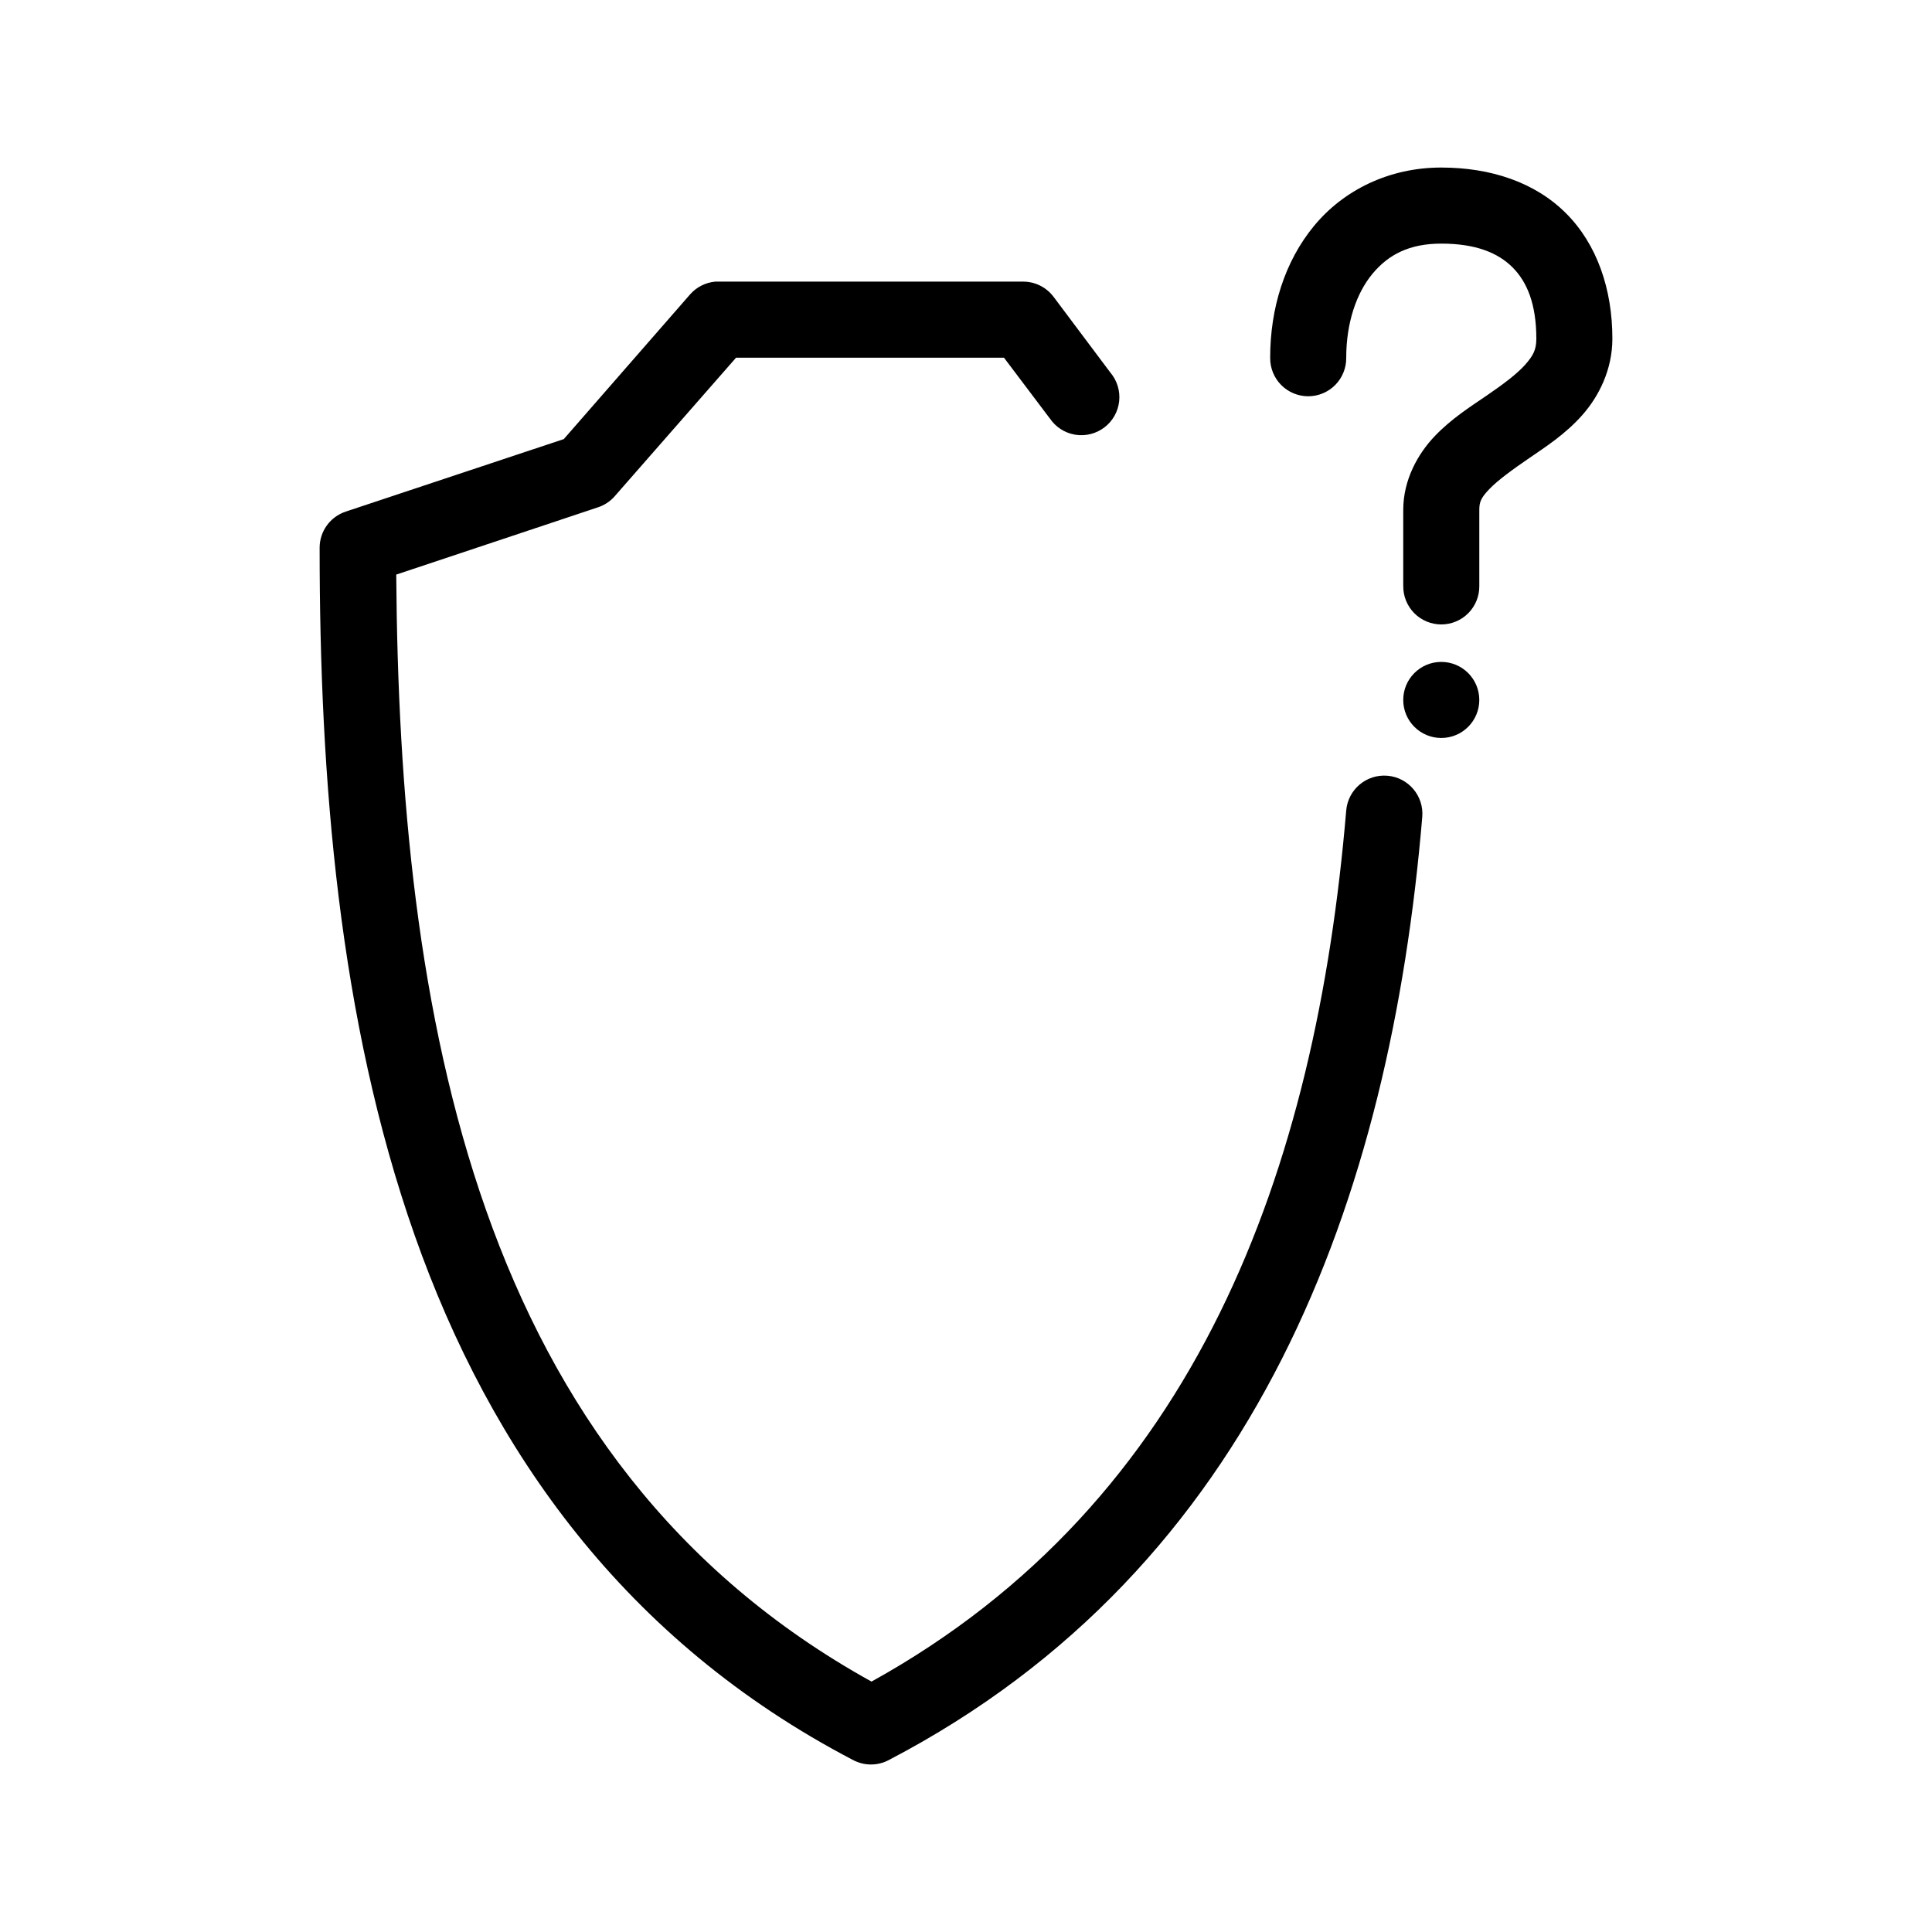 <?xml version="1.0" encoding="UTF-8"?>
<!-- Uploaded to: ICON Repo, www.iconrepo.com, Generator: ICON Repo Mixer Tools -->
<svg fill="#000000" width="800px" height="800px" version="1.1" viewBox="144 144 512 512" xmlns="http://www.w3.org/2000/svg">
 <path d="m525.95 188.4c-13.852 0-25.887 5.996-33.691 15.434-7.805 9.438-11.652 21.863-11.652 34.957l0.004 0.004c-0.039 2.695 1.004 5.297 2.898 7.219 1.895 1.918 4.481 3 7.176 3 2.699 0 5.281-1.082 7.176-3 1.895-1.922 2.938-4.523 2.902-7.219 0-9.168 2.664-17.051 6.926-22.203s9.855-8.031 18.262-8.031c9.168 0 15.051 2.453 18.895 6.301 3.844 3.844 6.297 9.727 6.297 18.898 0 2.906-0.805 4.473-2.992 6.93s-5.879 5.211-10.234 8.188c-4.356 2.977-9.277 6.082-13.699 10.707-4.422 4.629-8.344 11.539-8.344 19.527v20.156l0.004-0.004c-0.039 2.695 1.008 5.297 2.898 7.219 1.895 1.922 4.481 3 7.176 3 2.699 0 5.285-1.078 7.176-3 1.895-1.922 2.941-4.523 2.902-7.219v-20.156c0-2.129 0.484-3.219 2.676-5.512s6.086-5.137 10.547-8.188c4.465-3.051 9.586-6.363 14.012-11.34 4.426-4.973 8.031-12.086 8.031-20.312 0-13.094-4.055-25-12.281-33.227-8.223-8.227-19.969-12.125-33.062-12.125zm-192.39 30.234c-2.543 0.227-4.906 1.41-6.613 3.309l-33.535 38.422-57.781 19.211v0.004c-4.144 1.363-6.938 5.238-6.926 9.605 0 61.027 5.055 125.02 25.191 182.2 20.137 57.176 55.82 107.54 116.19 139.05 2.953 1.566 6.492 1.566 9.445 0 97.848-51.062 132.9-149.26 141.38-249.91v-0.004c0.477-5.566-3.648-10.465-9.211-10.941-5.566-0.48-10.465 3.644-10.941 9.211-8.035 95.309-39.477 183.07-125.8 230.85-52.453-29.039-83.844-72.98-102.18-125.03-18.164-51.574-23.375-110.64-23.773-168.34l53.371-17.793 0.004-0.004c1.691-0.539 3.215-1.516 4.406-2.832l32.273-36.848h71.004l12.121 16.062 0.008-0.004c1.539 2.309 3.961 3.879 6.695 4.34 2.734 0.461 5.539-0.223 7.754-1.895 2.215-1.672 3.641-4.18 3.945-6.938s-0.543-5.516-2.336-7.633l-15.113-20.156h-0.004c-1.914-2.492-4.883-3.949-8.027-3.938h-80.609c-0.316-0.012-0.629-0.012-0.945 0zm192.39 100.78c-5.566 0-10.078 4.512-10.078 10.078 0 5.566 4.512 10.078 10.078 10.078 5.566 0 10.078-4.512 10.078-10.078 0-5.566-4.512-10.078-10.078-10.078z"/>
</svg>